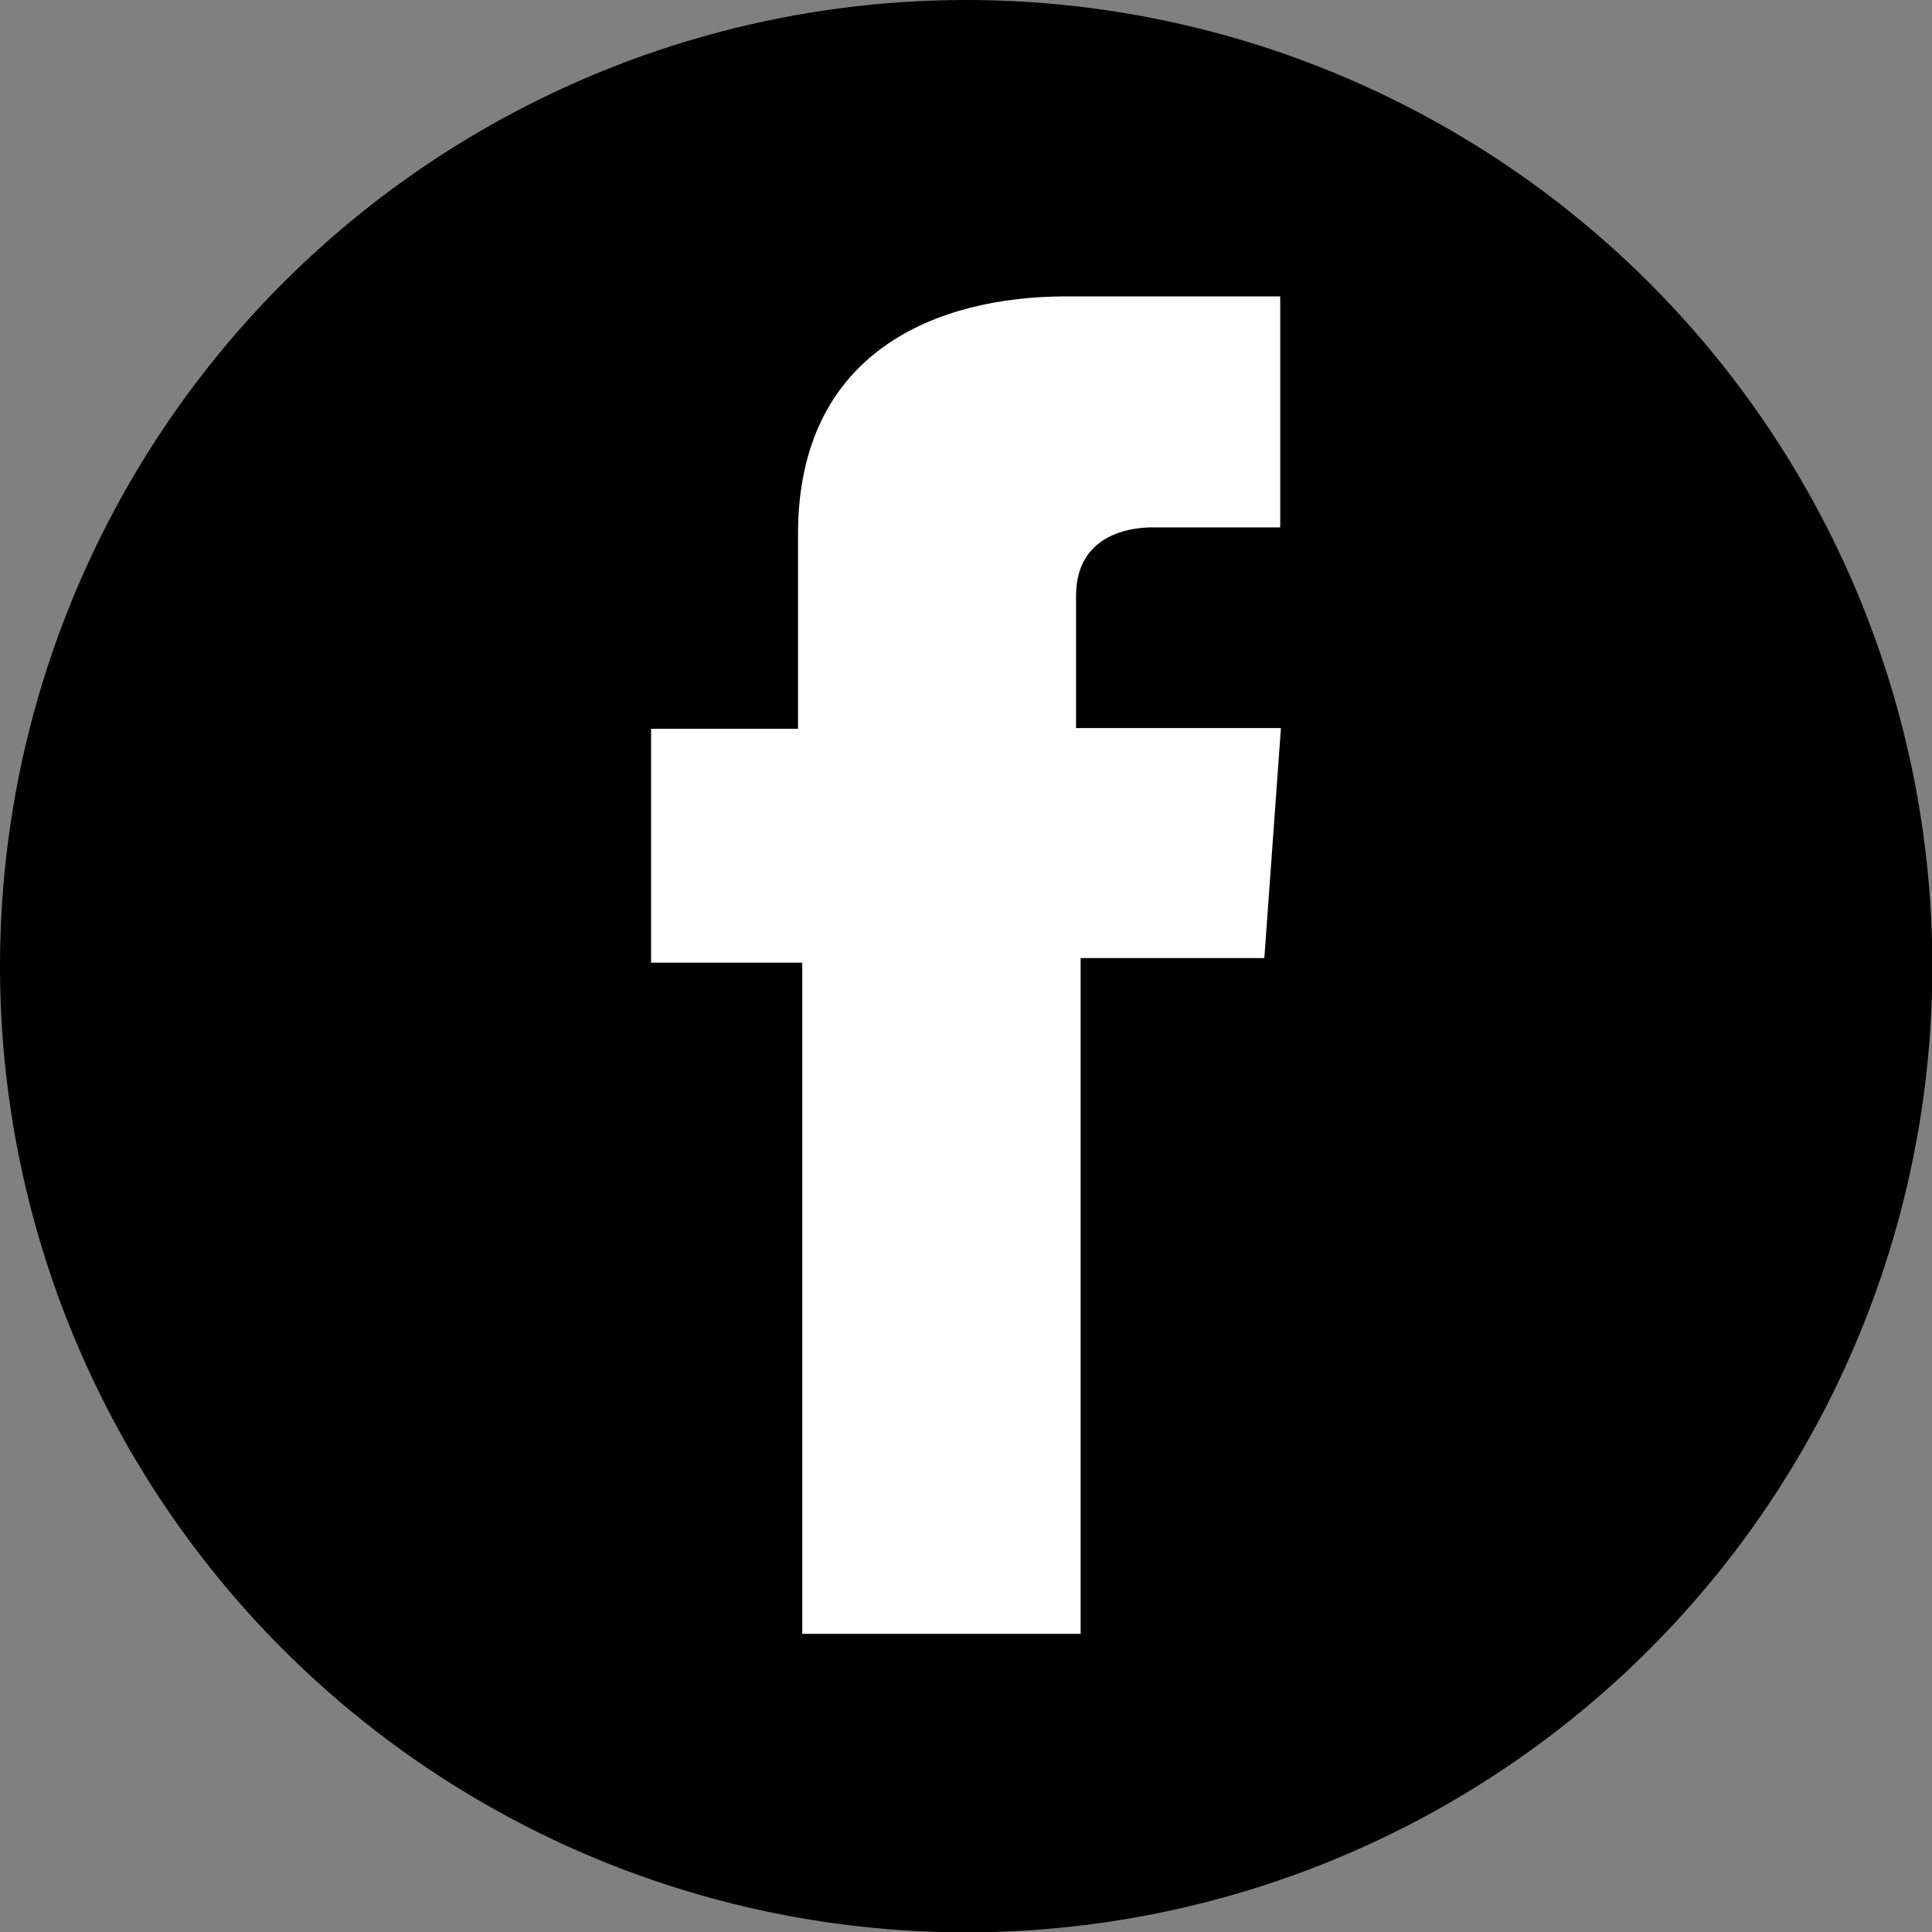 <svg xmlns="http://www.w3.org/2000/svg" viewBox="0 0 54.69 54.69"><rect x="0" y="0" width="54.69" height="54.69" fill="#808080" stroke="none"/><defs><style>.cls-1{fill:#fff;}</style></defs><g id="Ebene_2" data-name="Ebene 2"><g id="Ebene_1-2" data-name="Ebene 1"><circle cx="27.35" cy="27.35" r="27.35"/><path class="cls-1" d="M36.24,8.39H30.18c-3.6,0-7.59,1.52-7.59,6.73,0,1.81,0,3.55,0,5.51H18.43v6.62h4.28v19h7.88V27.12h5.2l.47-6.51h-5.8s0-2.9,0-3.74c0-2.06,2.14-1.94,2.27-1.94h3.51V8.39Z"/></g></g></svg>